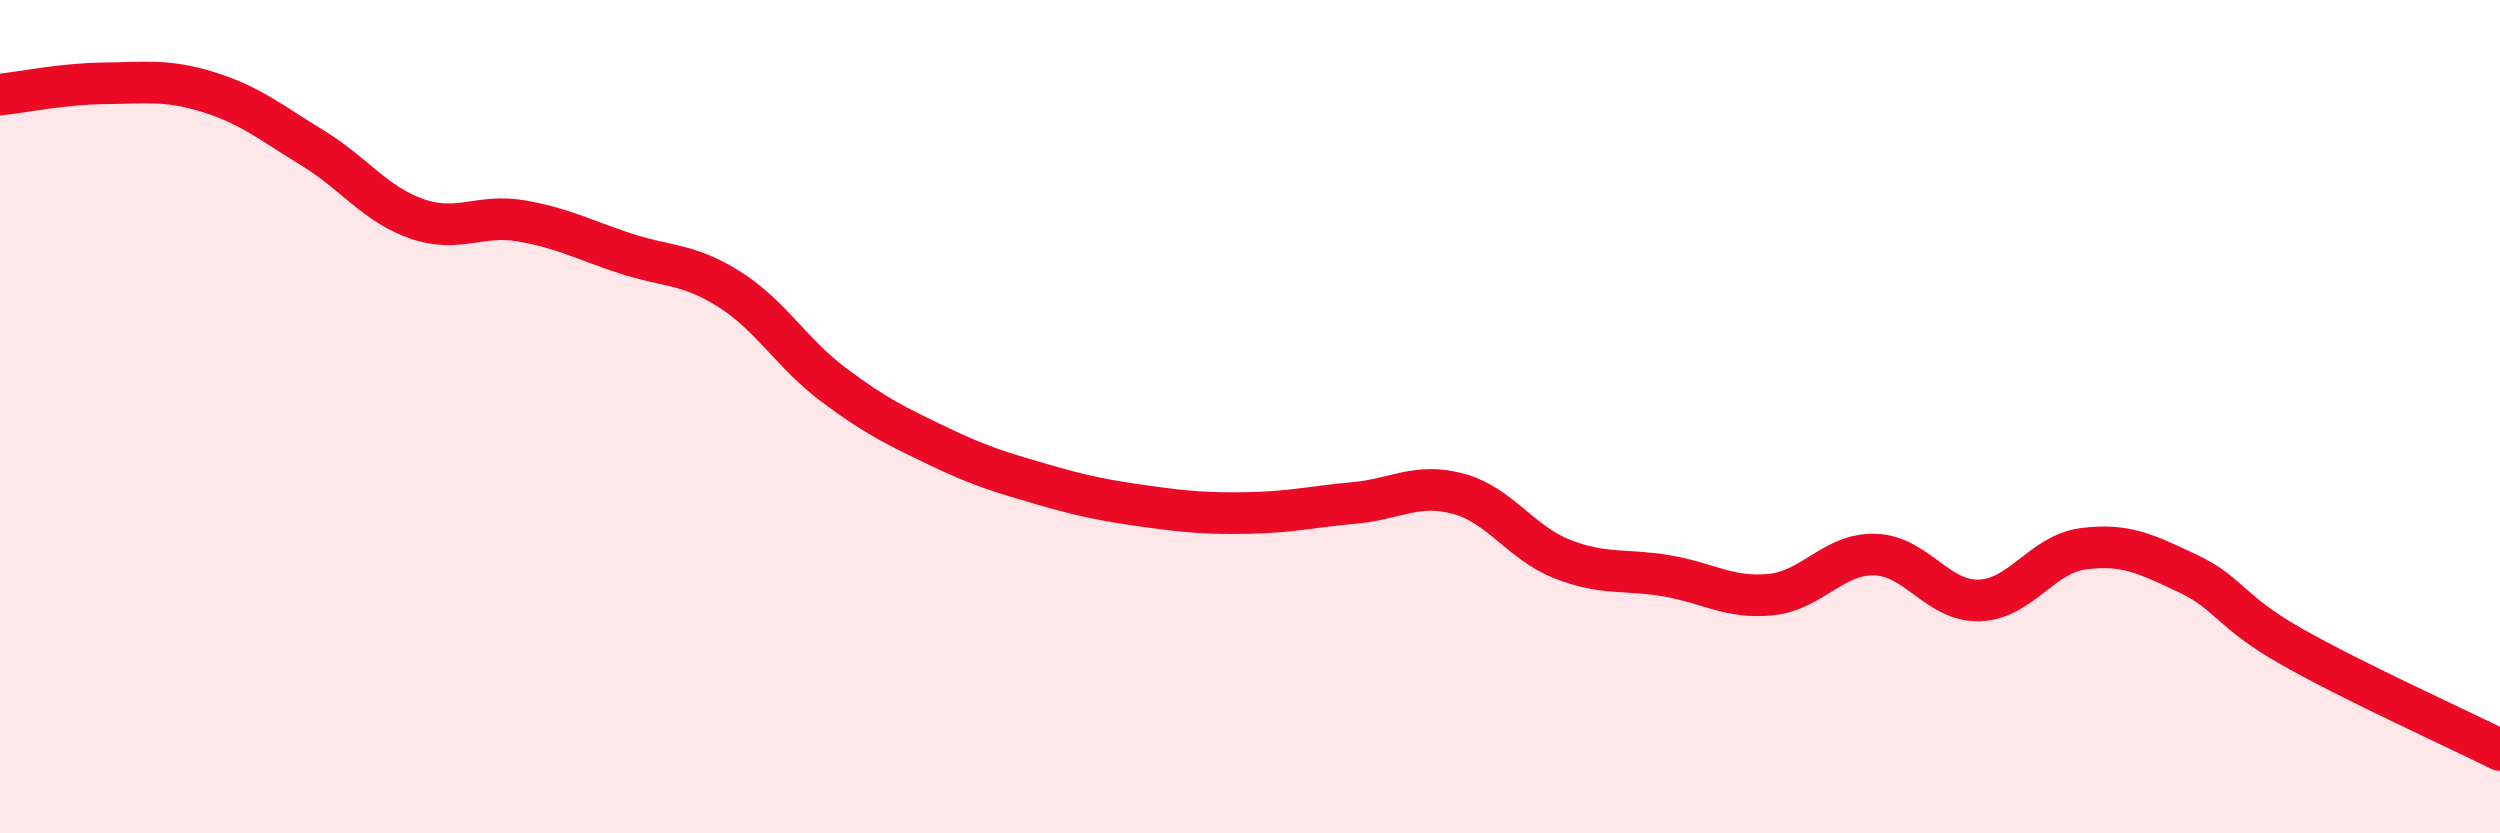 
    <svg width="60" height="20" viewBox="0 0 60 20" xmlns="http://www.w3.org/2000/svg">
      <path
        d="M 0,2.27 C 0.5,2.22 1.5,2.01 2.5,2 C 3.5,1.99 4,1.9 5,2.21 C 6,2.52 6.5,2.94 7.5,3.55 C 8.5,4.16 9,4.9 10,5.25 C 11,5.6 11.5,5.13 12.5,5.3 C 13.5,5.47 14,5.75 15,6.08 C 16,6.41 16.5,6.31 17.5,6.94 C 18.5,7.57 19,8.48 20,9.23 C 21,9.98 21.5,10.22 22.5,10.7 C 23.5,11.18 24,11.33 25,11.62 C 26,11.91 26.5,12.01 27.5,12.15 C 28.5,12.29 29,12.33 30,12.31 C 31,12.29 31.5,12.16 32.5,12.07 C 33.5,11.98 34,11.58 35,11.85 C 36,12.12 36.5,13.03 37.5,13.42 C 38.5,13.81 39,13.65 40,13.82 C 41,13.99 41.5,14.37 42.5,14.27 C 43.5,14.17 44,13.28 45,13.31 C 46,13.34 46.5,14.44 47.5,14.41 C 48.5,14.38 49,13.3 50,13.17 C 51,13.04 51.5,13.29 52.5,13.76 C 53.5,14.23 53.5,14.67 55,15.52 C 56.5,16.37 59,17.5 60,18L60 20L0 20Z"
        fill="#EB0A25"
        opacity="0.1"
        stroke-linecap="round"
        stroke-linejoin="round"
      />
      <path
        d="M 0,2.27 C 0.5,2.22 1.5,2.01 2.5,2 C 3.5,1.99 4,1.9 5,2.21 C 6,2.52 6.5,2.94 7.5,3.55 C 8.5,4.16 9,4.9 10,5.25 C 11,5.6 11.5,5.13 12.5,5.3 C 13.5,5.47 14,5.75 15,6.08 C 16,6.41 16.5,6.31 17.5,6.94 C 18.5,7.57 19,8.48 20,9.23 C 21,9.98 21.5,10.22 22.5,10.7 C 23.5,11.18 24,11.33 25,11.62 C 26,11.91 26.5,12.01 27.5,12.15 C 28.5,12.29 29,12.33 30,12.31 C 31,12.29 31.5,12.16 32.5,12.07 C 33.5,11.98 34,11.58 35,11.85 C 36,12.12 36.5,13.03 37.5,13.42 C 38.5,13.81 39,13.65 40,13.82 C 41,13.99 41.5,14.37 42.5,14.27 C 43.5,14.17 44,13.28 45,13.31 C 46,13.34 46.5,14.44 47.5,14.41 C 48.5,14.38 49,13.3 50,13.17 C 51,13.04 51.5,13.29 52.5,13.76 C 53.5,14.23 53.5,14.67 55,15.52 C 56.5,16.37 59,17.5 60,18"
        stroke="#EB0A25"
        stroke-width="1"
        fill="none"
        stroke-linecap="round"
        stroke-linejoin="round"
      />
    </svg>
  
